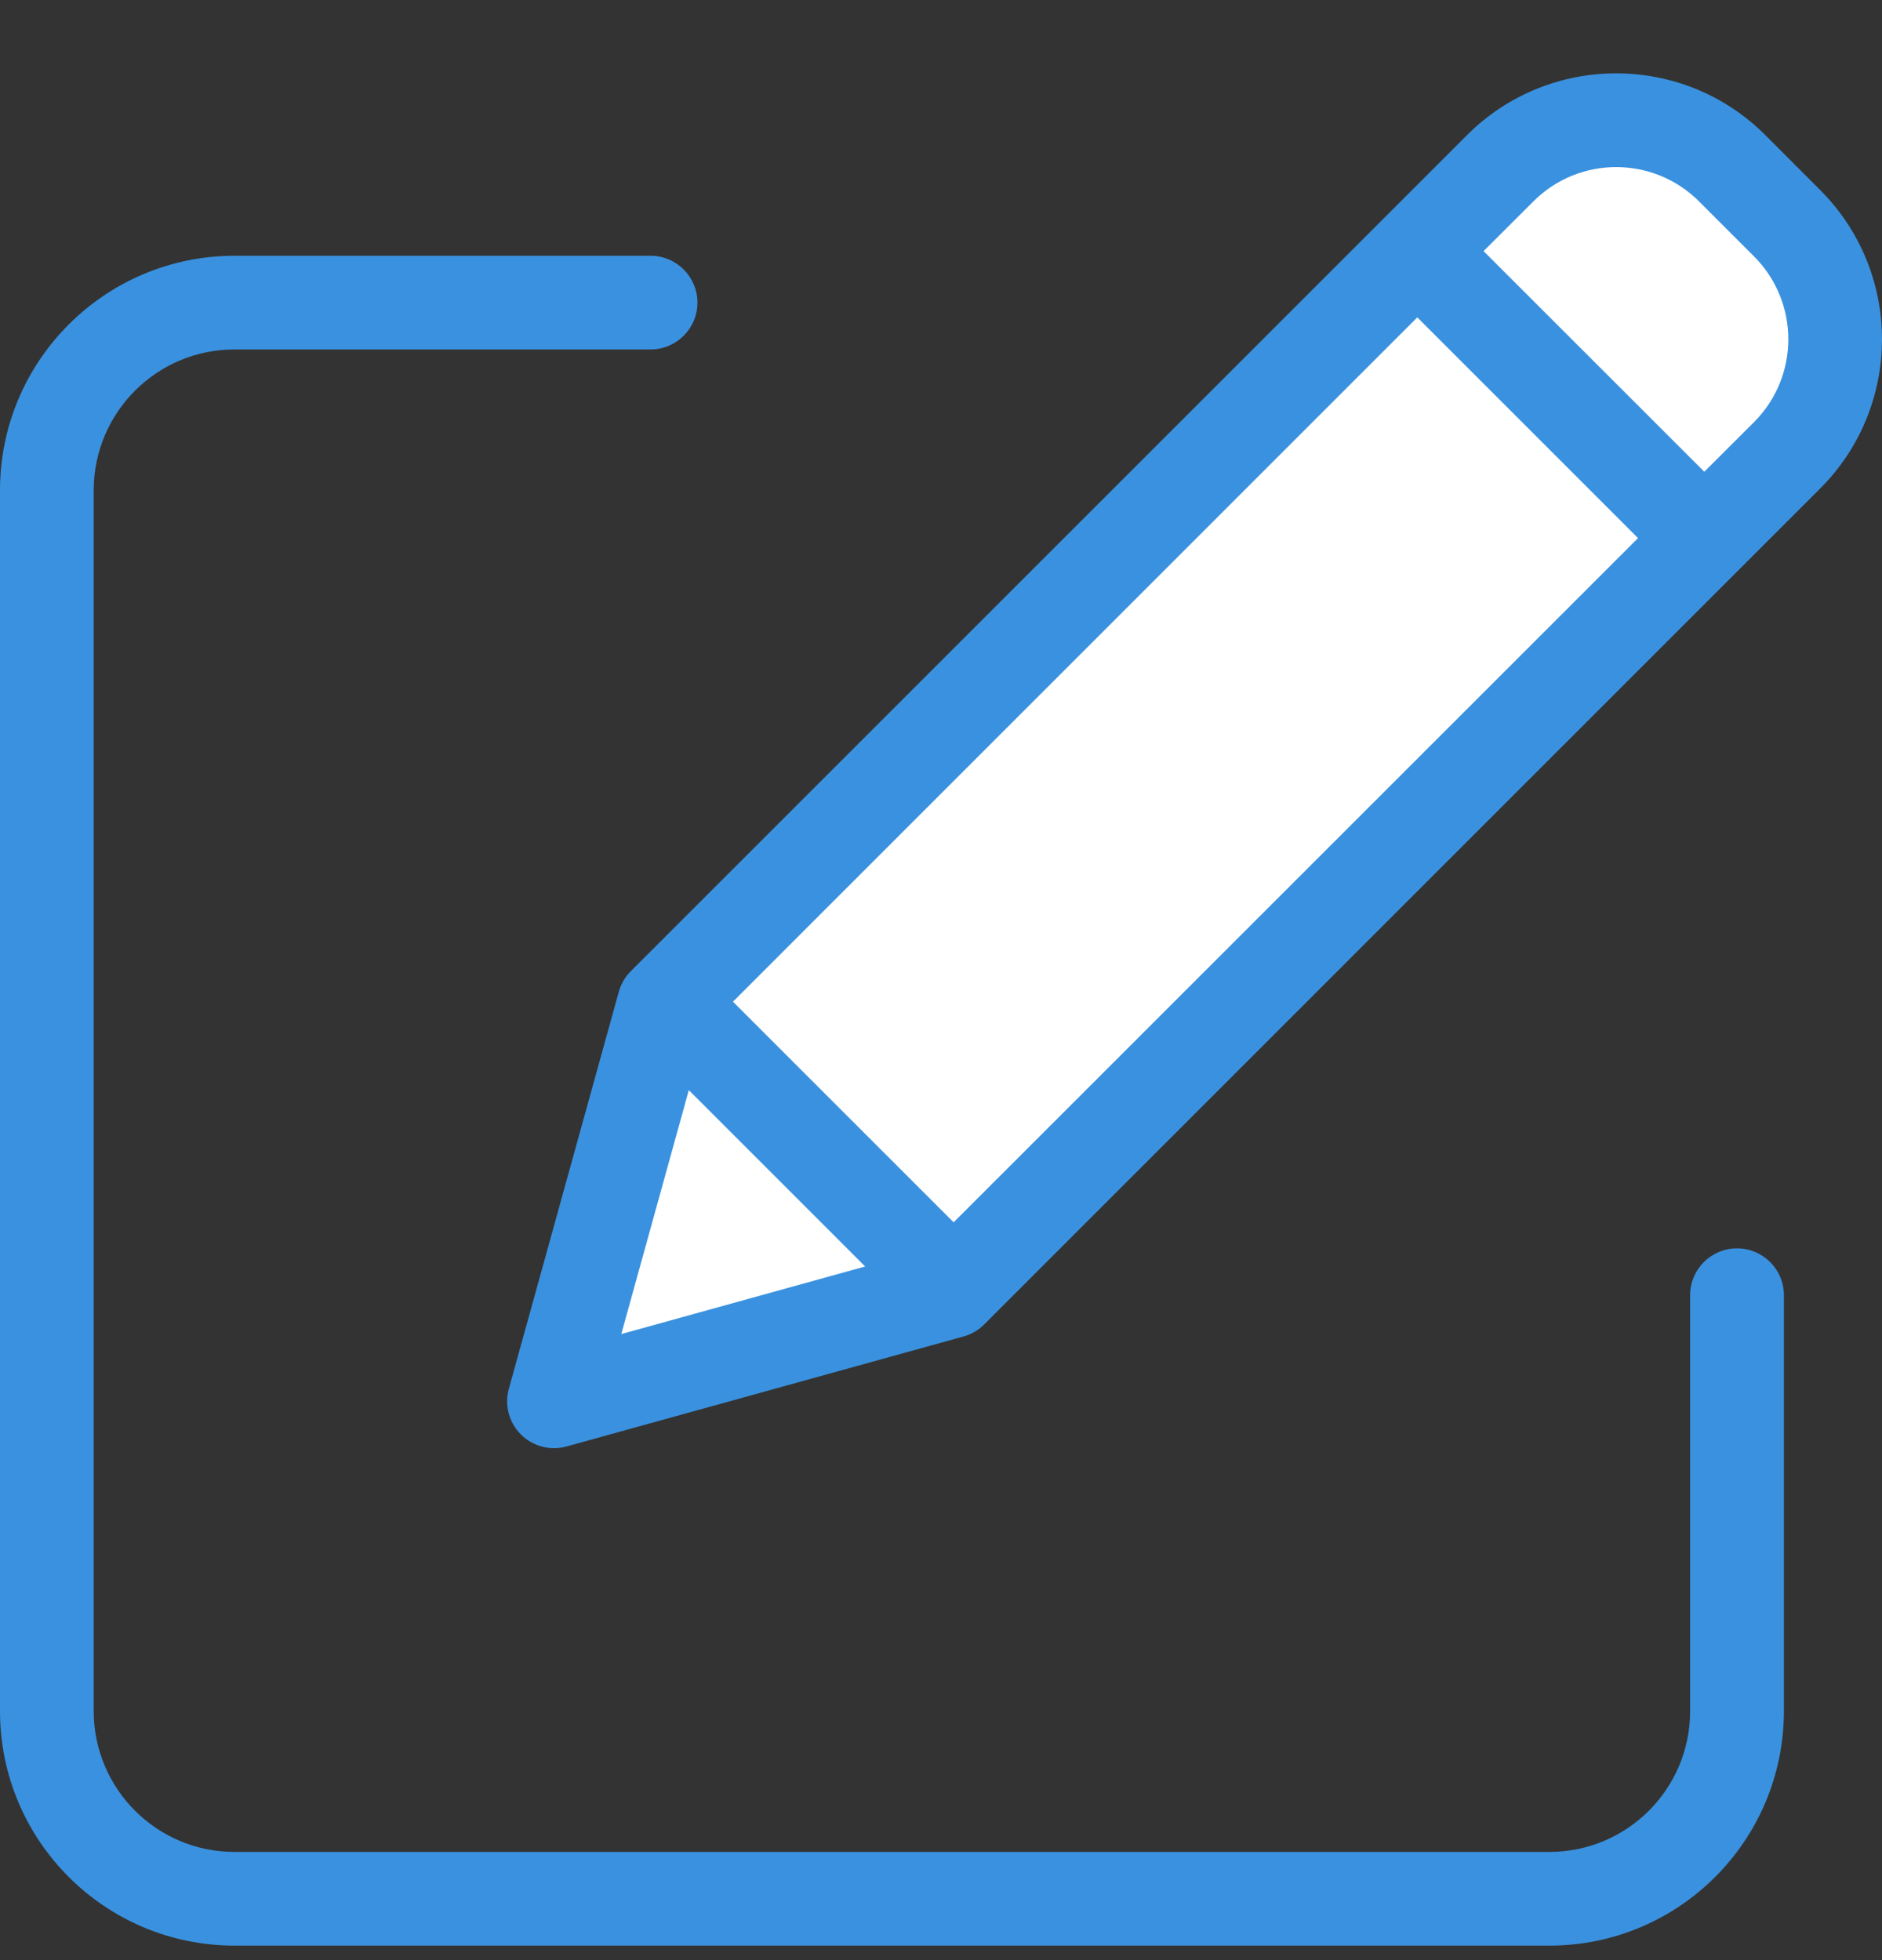 <svg width="24" height="25" viewBox="0 0 24 25" fill="none" xmlns="http://www.w3.org/2000/svg">
<rect x="0" y="0" width="24" height="25" fill="#333333" stroke="none"/>
<path d="M7.116 18.017L7.828 13.036C11.149 10.189 17.933 4.212 18.502 3.073C19.213 1.65 20.637 0.938 22.771 2.362C24.479 3.5 23.483 5.208 22.771 5.92L12.097 16.594L7.116 18.017Z" fill="white"/>
<path d="M22.151 15.922C21.821 15.922 21.553 16.189 21.553 16.519V21.826C21.552 22.817 20.75 23.619 19.76 23.62H2.989C1.999 23.619 1.197 22.817 1.195 21.826V6.25C1.197 5.261 1.999 4.458 2.989 4.457H8.296C8.626 4.457 8.894 4.19 8.894 3.859C8.894 3.53 8.626 3.262 8.296 3.262H2.989C1.339 3.264 0.002 4.601 0 6.25V21.827C0.002 23.477 1.339 24.814 2.989 24.815H19.76C21.41 24.814 22.747 23.477 22.749 21.827V16.519C22.749 16.189 22.481 15.922 22.151 15.922Z" fill="#3A91DF"/>
<path d="M22.512 1.723C21.462 0.673 19.759 0.673 18.708 1.723L8.044 12.387C7.971 12.46 7.918 12.551 7.891 12.65L6.489 17.713C6.431 17.921 6.49 18.143 6.642 18.295C6.794 18.448 7.017 18.506 7.224 18.449L12.287 17.046C12.386 17.019 12.477 16.966 12.55 16.893L23.213 6.229C24.262 5.178 24.262 3.476 23.213 2.425L22.512 1.723ZM9.347 12.776L18.074 4.048L20.889 6.863L12.161 15.59L9.347 12.776ZM8.784 13.904L11.033 16.153L7.923 17.015L8.784 13.904ZM22.368 5.384L21.734 6.017L18.919 3.203L19.554 2.569C20.137 1.985 21.083 1.985 21.667 2.569L22.368 3.27C22.951 3.854 22.951 4.8 22.368 5.384Z" fill="#3A91DF"/>
</svg>
